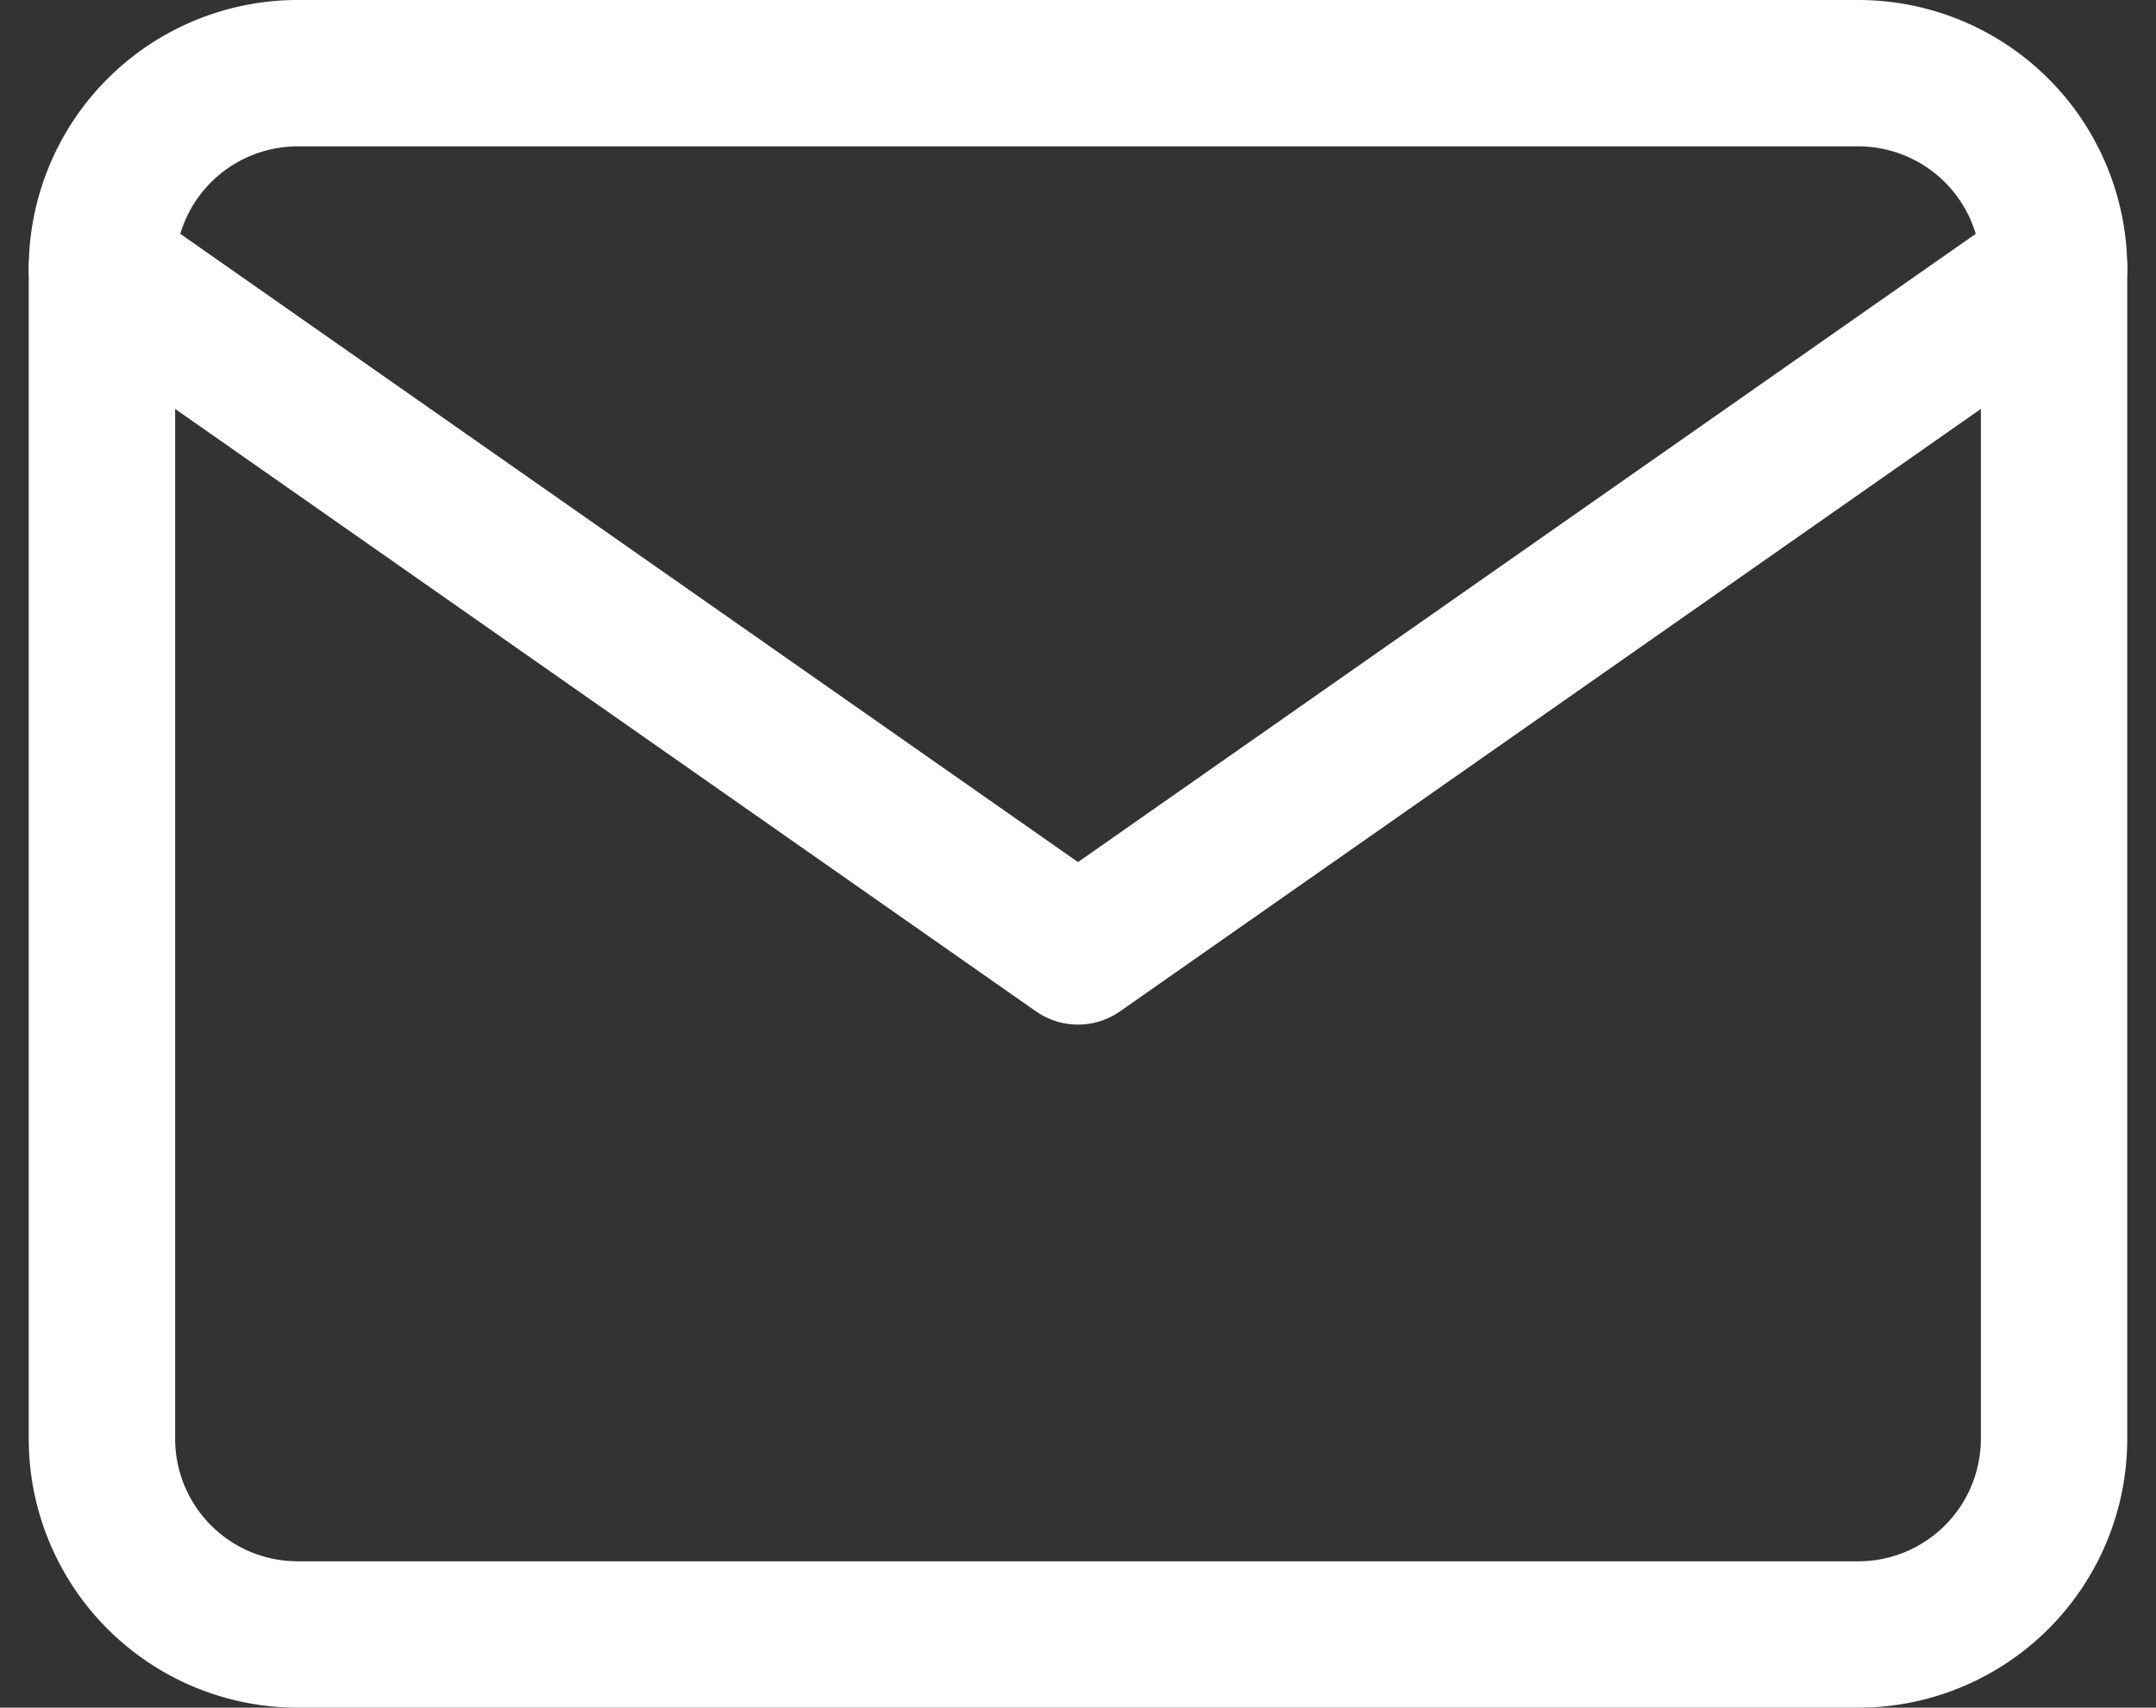 <svg xmlns="http://www.w3.org/2000/svg" width="44.178" height="35" viewBox="0 0 44.178 35">
  <rect x="0" y="0" width="44.178" height="35" fill="#333333" stroke="none"/>
  <g id="Icon_feather-mail" data-name="Icon feather-mail" transform="translate(-0.911 -4.5)">
    <path id="パス_1" data-name="パス 1" d="M7,6H39a4.012,4.012,0,0,1,4,4V34a4.012,4.012,0,0,1-4,4H7a4.012,4.012,0,0,1-4-4V10A4.012,4.012,0,0,1,7,6Z" fill="none" stroke="#fff" stroke-linecap="round" stroke-linejoin="round" stroke-width="3"/>
    <path id="パス_2" data-name="パス 2" d="M43,9,23,23,3,9" transform="translate(0 1)" fill="none" stroke="#fff" stroke-linecap="round" stroke-linejoin="round" stroke-width="3"/>
  </g>
</svg>
